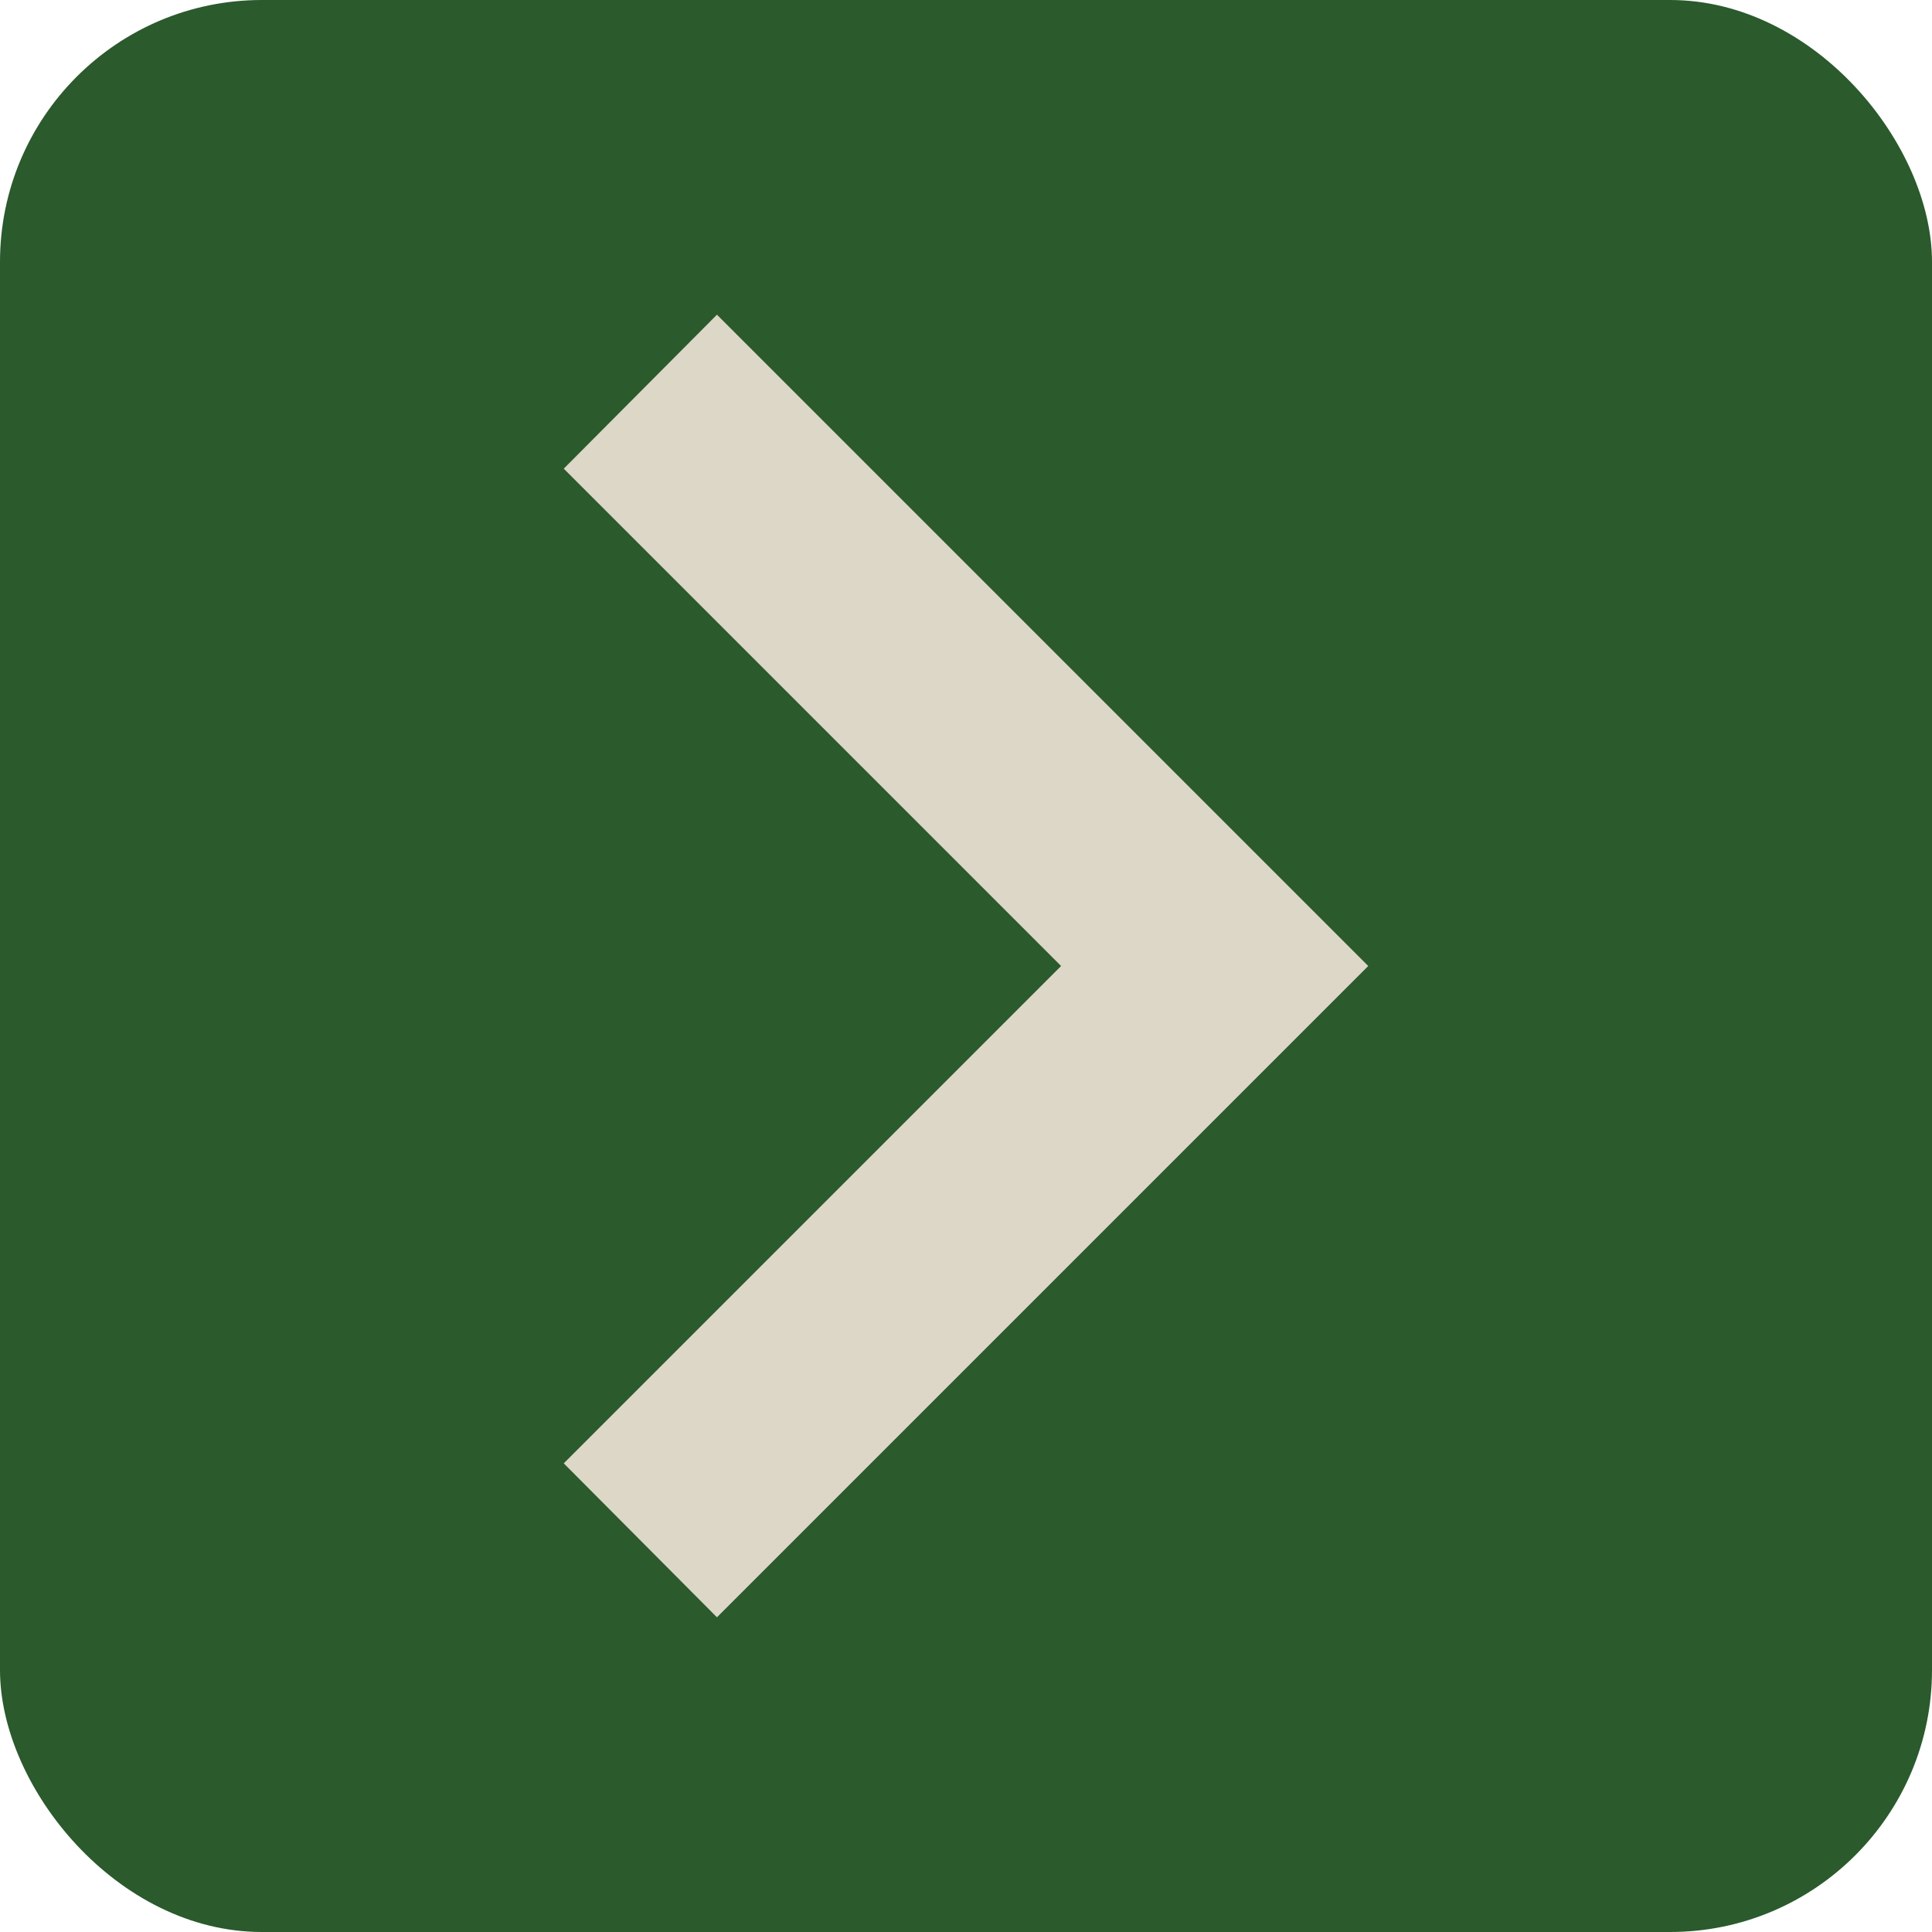 <?xml version="1.0" encoding="UTF-8"?> <svg xmlns="http://www.w3.org/2000/svg" xmlns:xlink="http://www.w3.org/1999/xlink" id="Capa_1" version="1.1" viewBox="0 0 256 256"><defs><style> .st0 { fill: #ddd7c7; } .st1 { fill: #2b5a2c; } </style></defs><rect class="st1" width="256" height="256" rx="34.7" ry="34.7"></rect><polygon class="st0" points="95 41.7 74.7 62.1 140.6 128 74.7 193.9 95 214.3 181.3 128 95 41.7"></polygon></svg> 